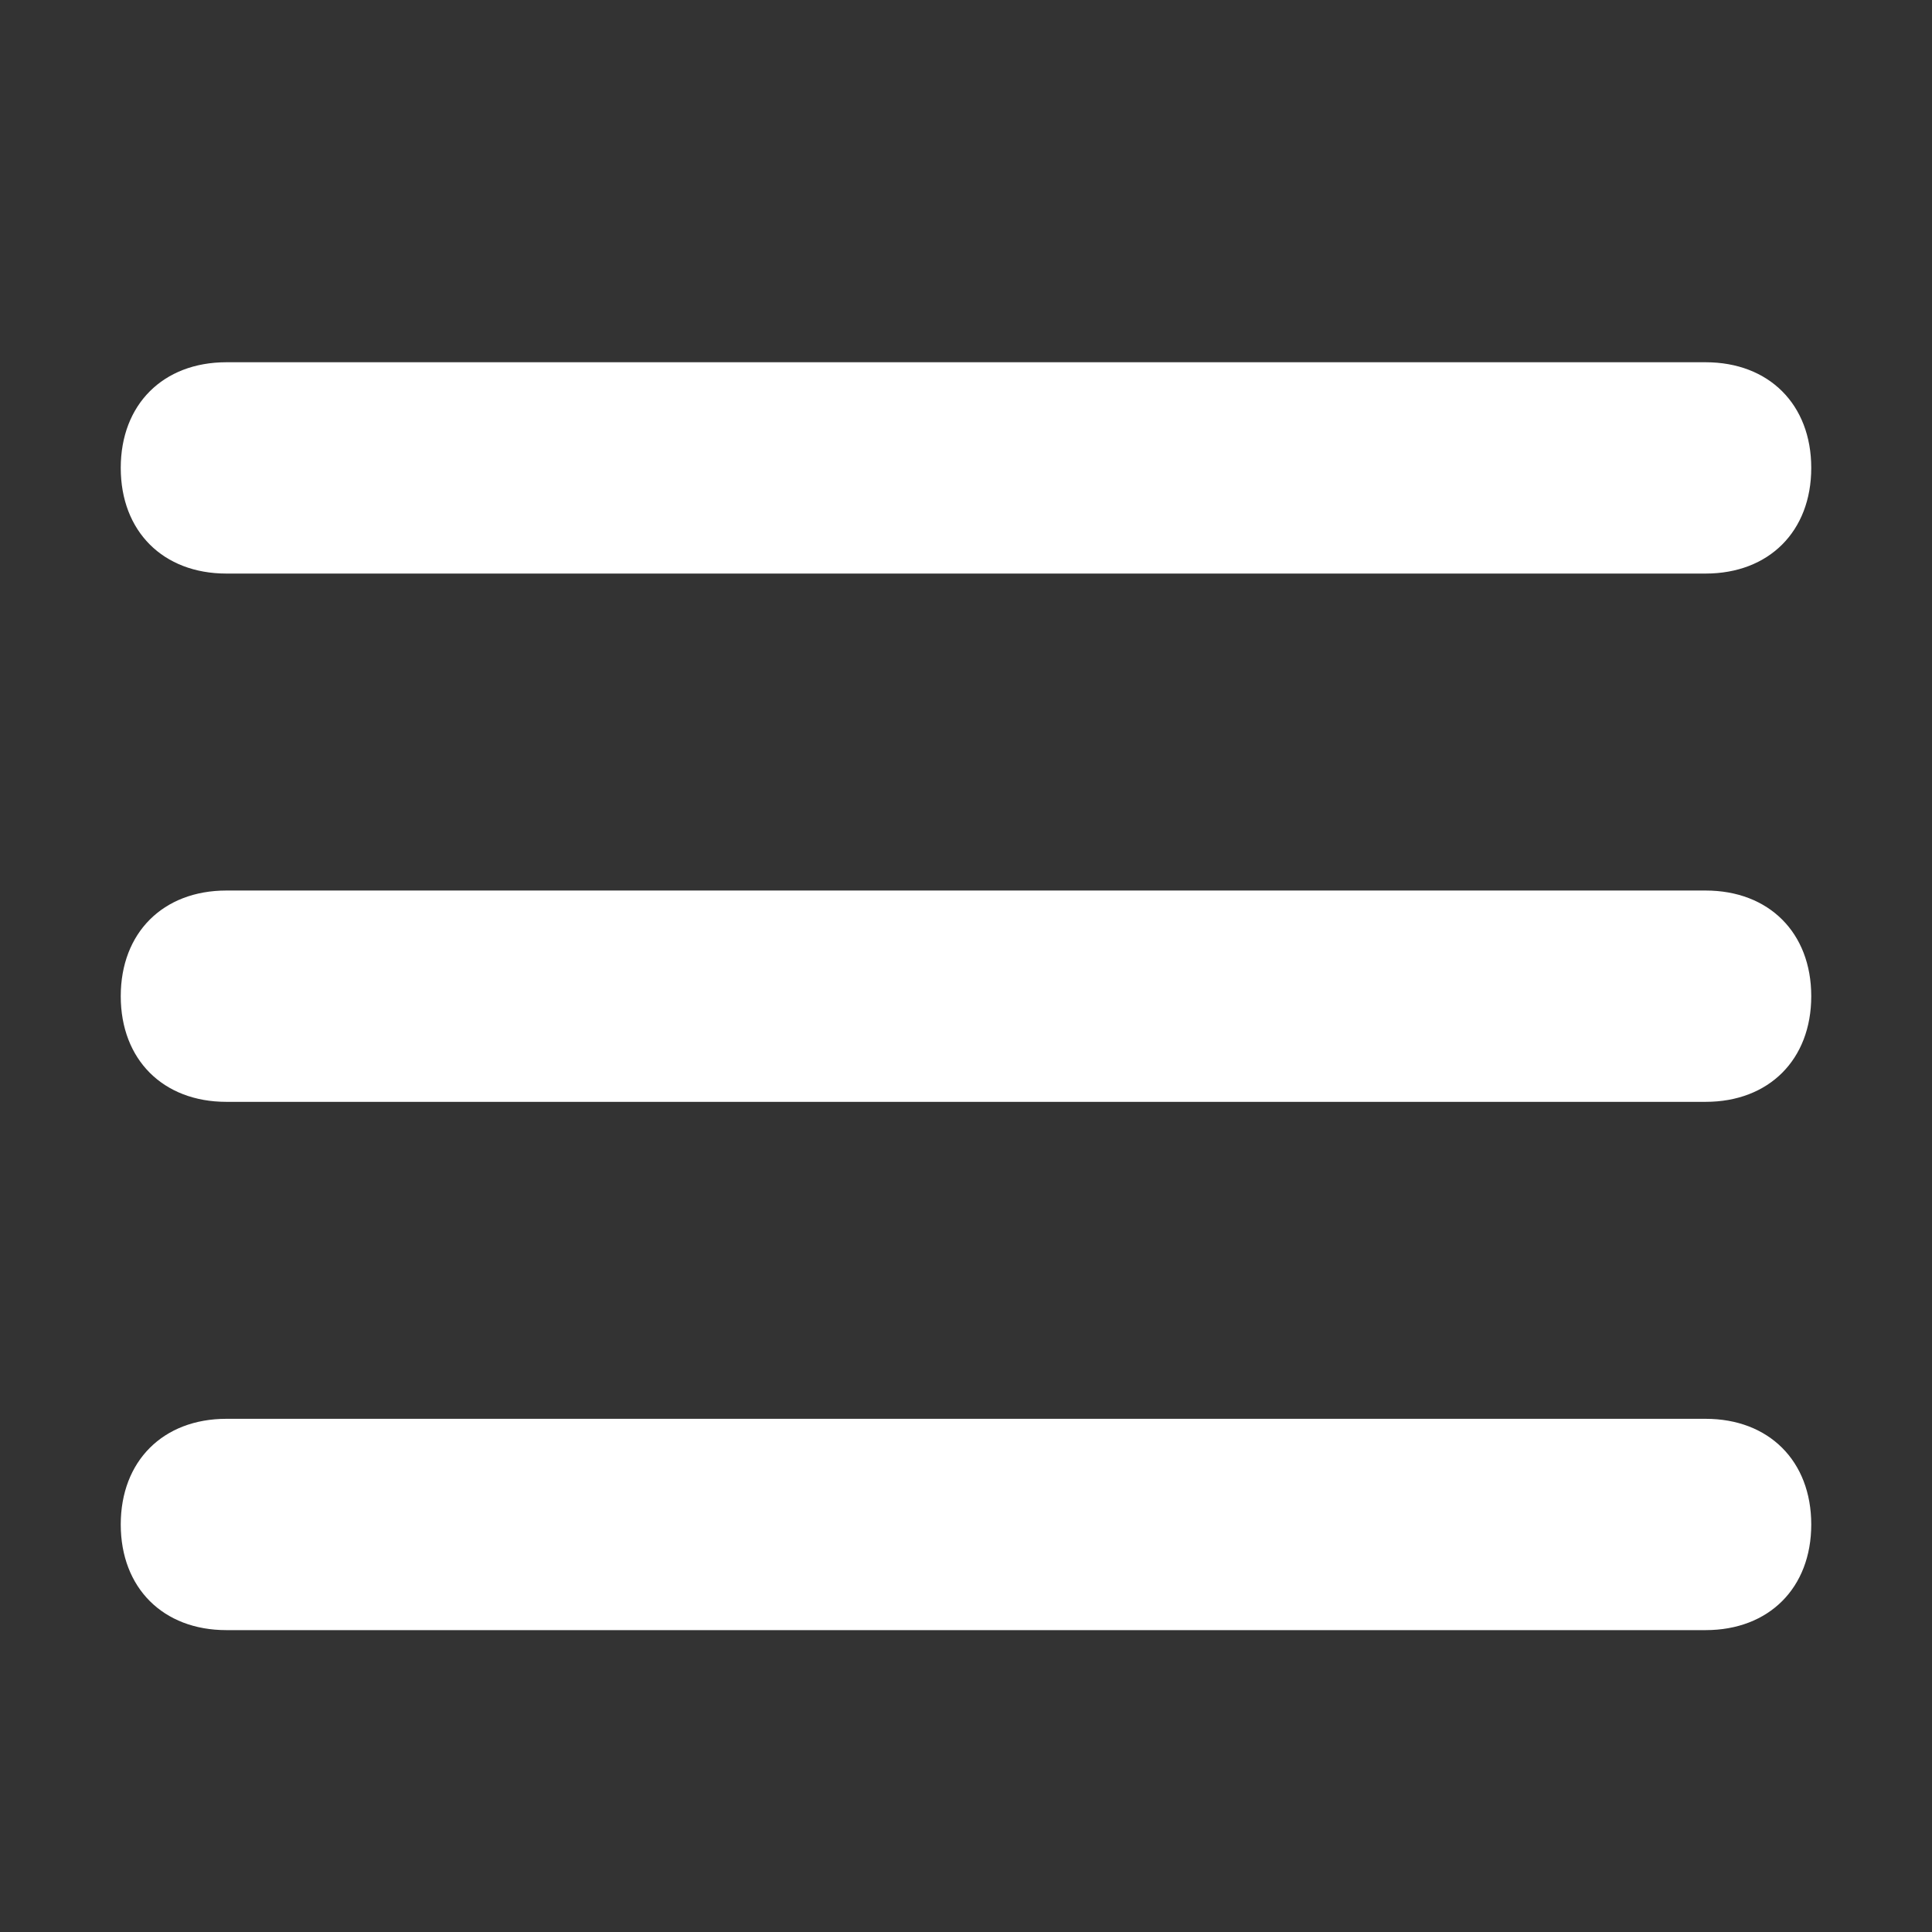 <?xml version="1.0" standalone="no"?><!DOCTYPE svg PUBLIC "-//W3C//DTD SVG 1.1//EN" "http://www.w3.org/Graphics/SVG/1.1/DTD/svg11.dtd"><svg t="1701928401261" class="icon" viewBox="0 0 1024 1024" version="1.1" xmlns="http://www.w3.org/2000/svg" p-id="25293" xmlns:xlink="http://www.w3.org/1999/xlink" width="200" height="200"><rect x="0" y="0" width="1024" height="1024" fill="#333333" stroke="none"/><path d="M120 304h784c33.6 0 56-22.4 56-56S937.6 192 904 192h-784C86.4 192 64 214.4 64 248S86.4 304 120 304zM904 472h-784C86.4 472 64 494.4 64 528s22.4 56 56 56h784c33.6 0 56-22.4 56-56s-22.4-56-56-56zM904 752h-784C86.4 752 64 774.4 64 808S86.4 864 120 864h784c33.6 0 56-22.4 56-56S937.6 752 904 752z" fill="#ffffff" p-id="25294"></path></svg>